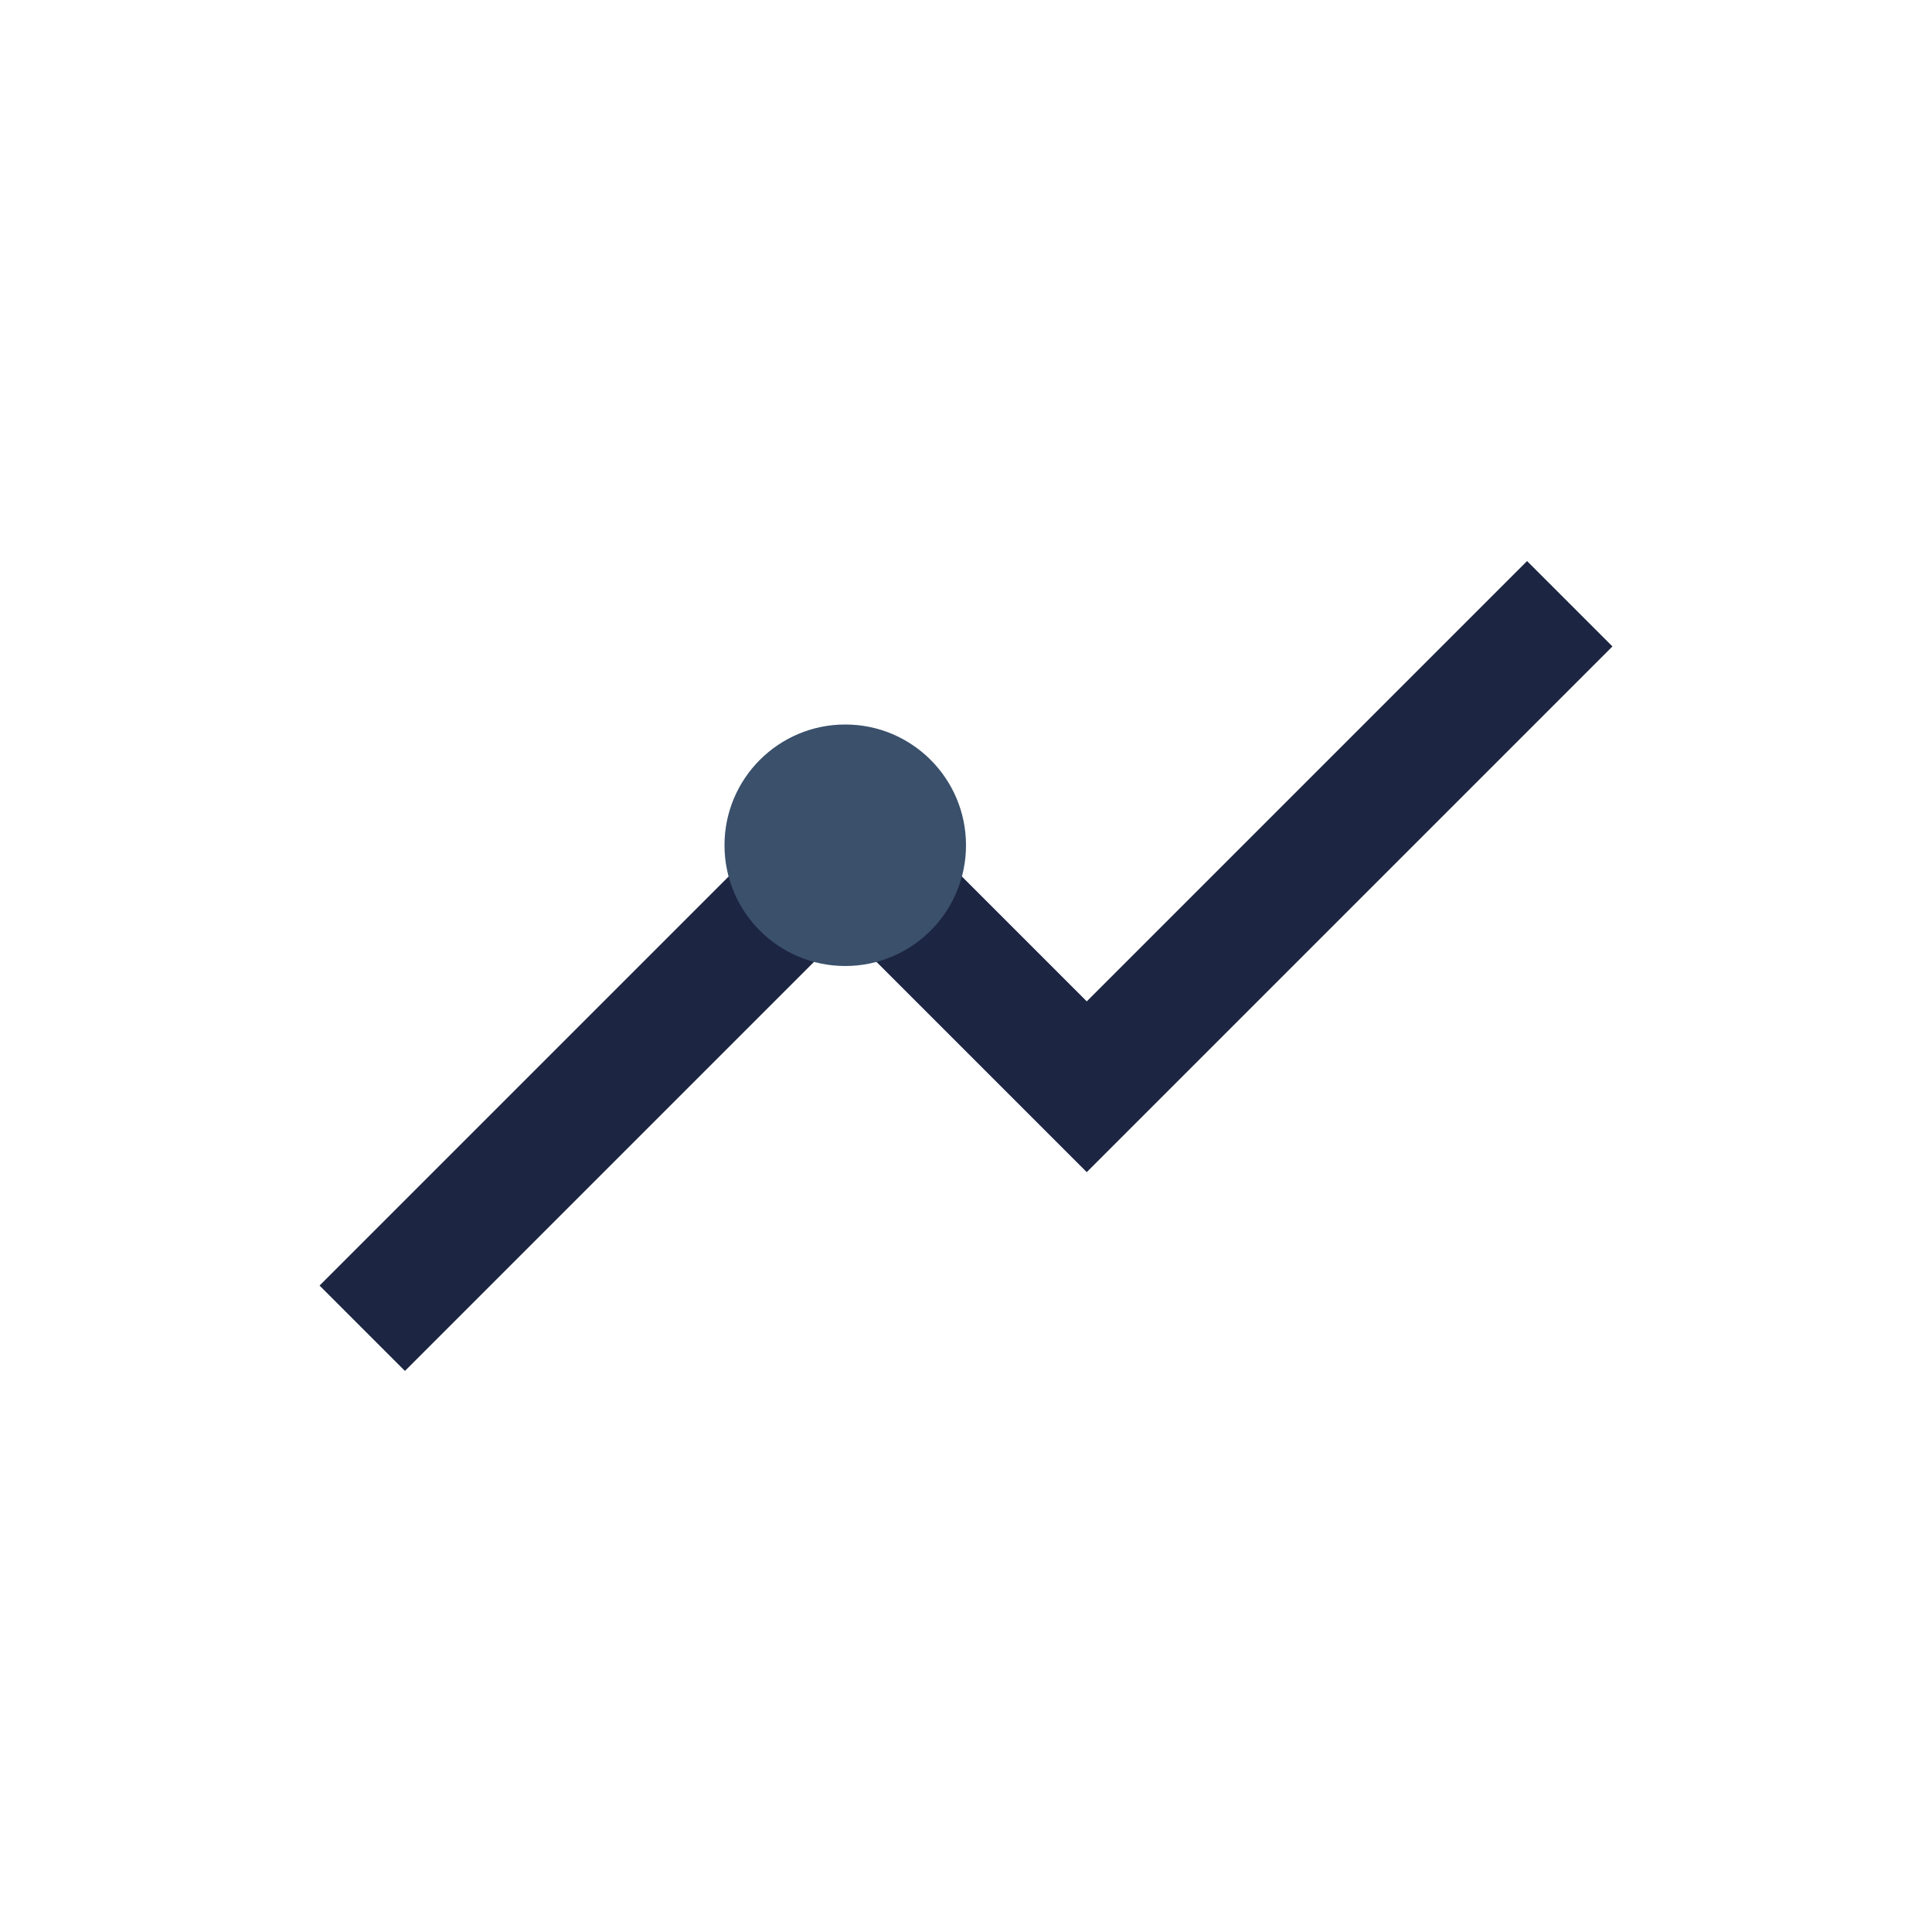 <?xml version="1.0" encoding="UTF-8"?>
<svg xmlns="http://www.w3.org/2000/svg" width="32" height="32" viewBox="0 0 32 32"><polyline points="6,22 14,14 18,18 26,10" fill="none" stroke="#1C2541" stroke-width="2"/><circle cx="14" cy="14" r="2" fill="#3A506B"/></svg>